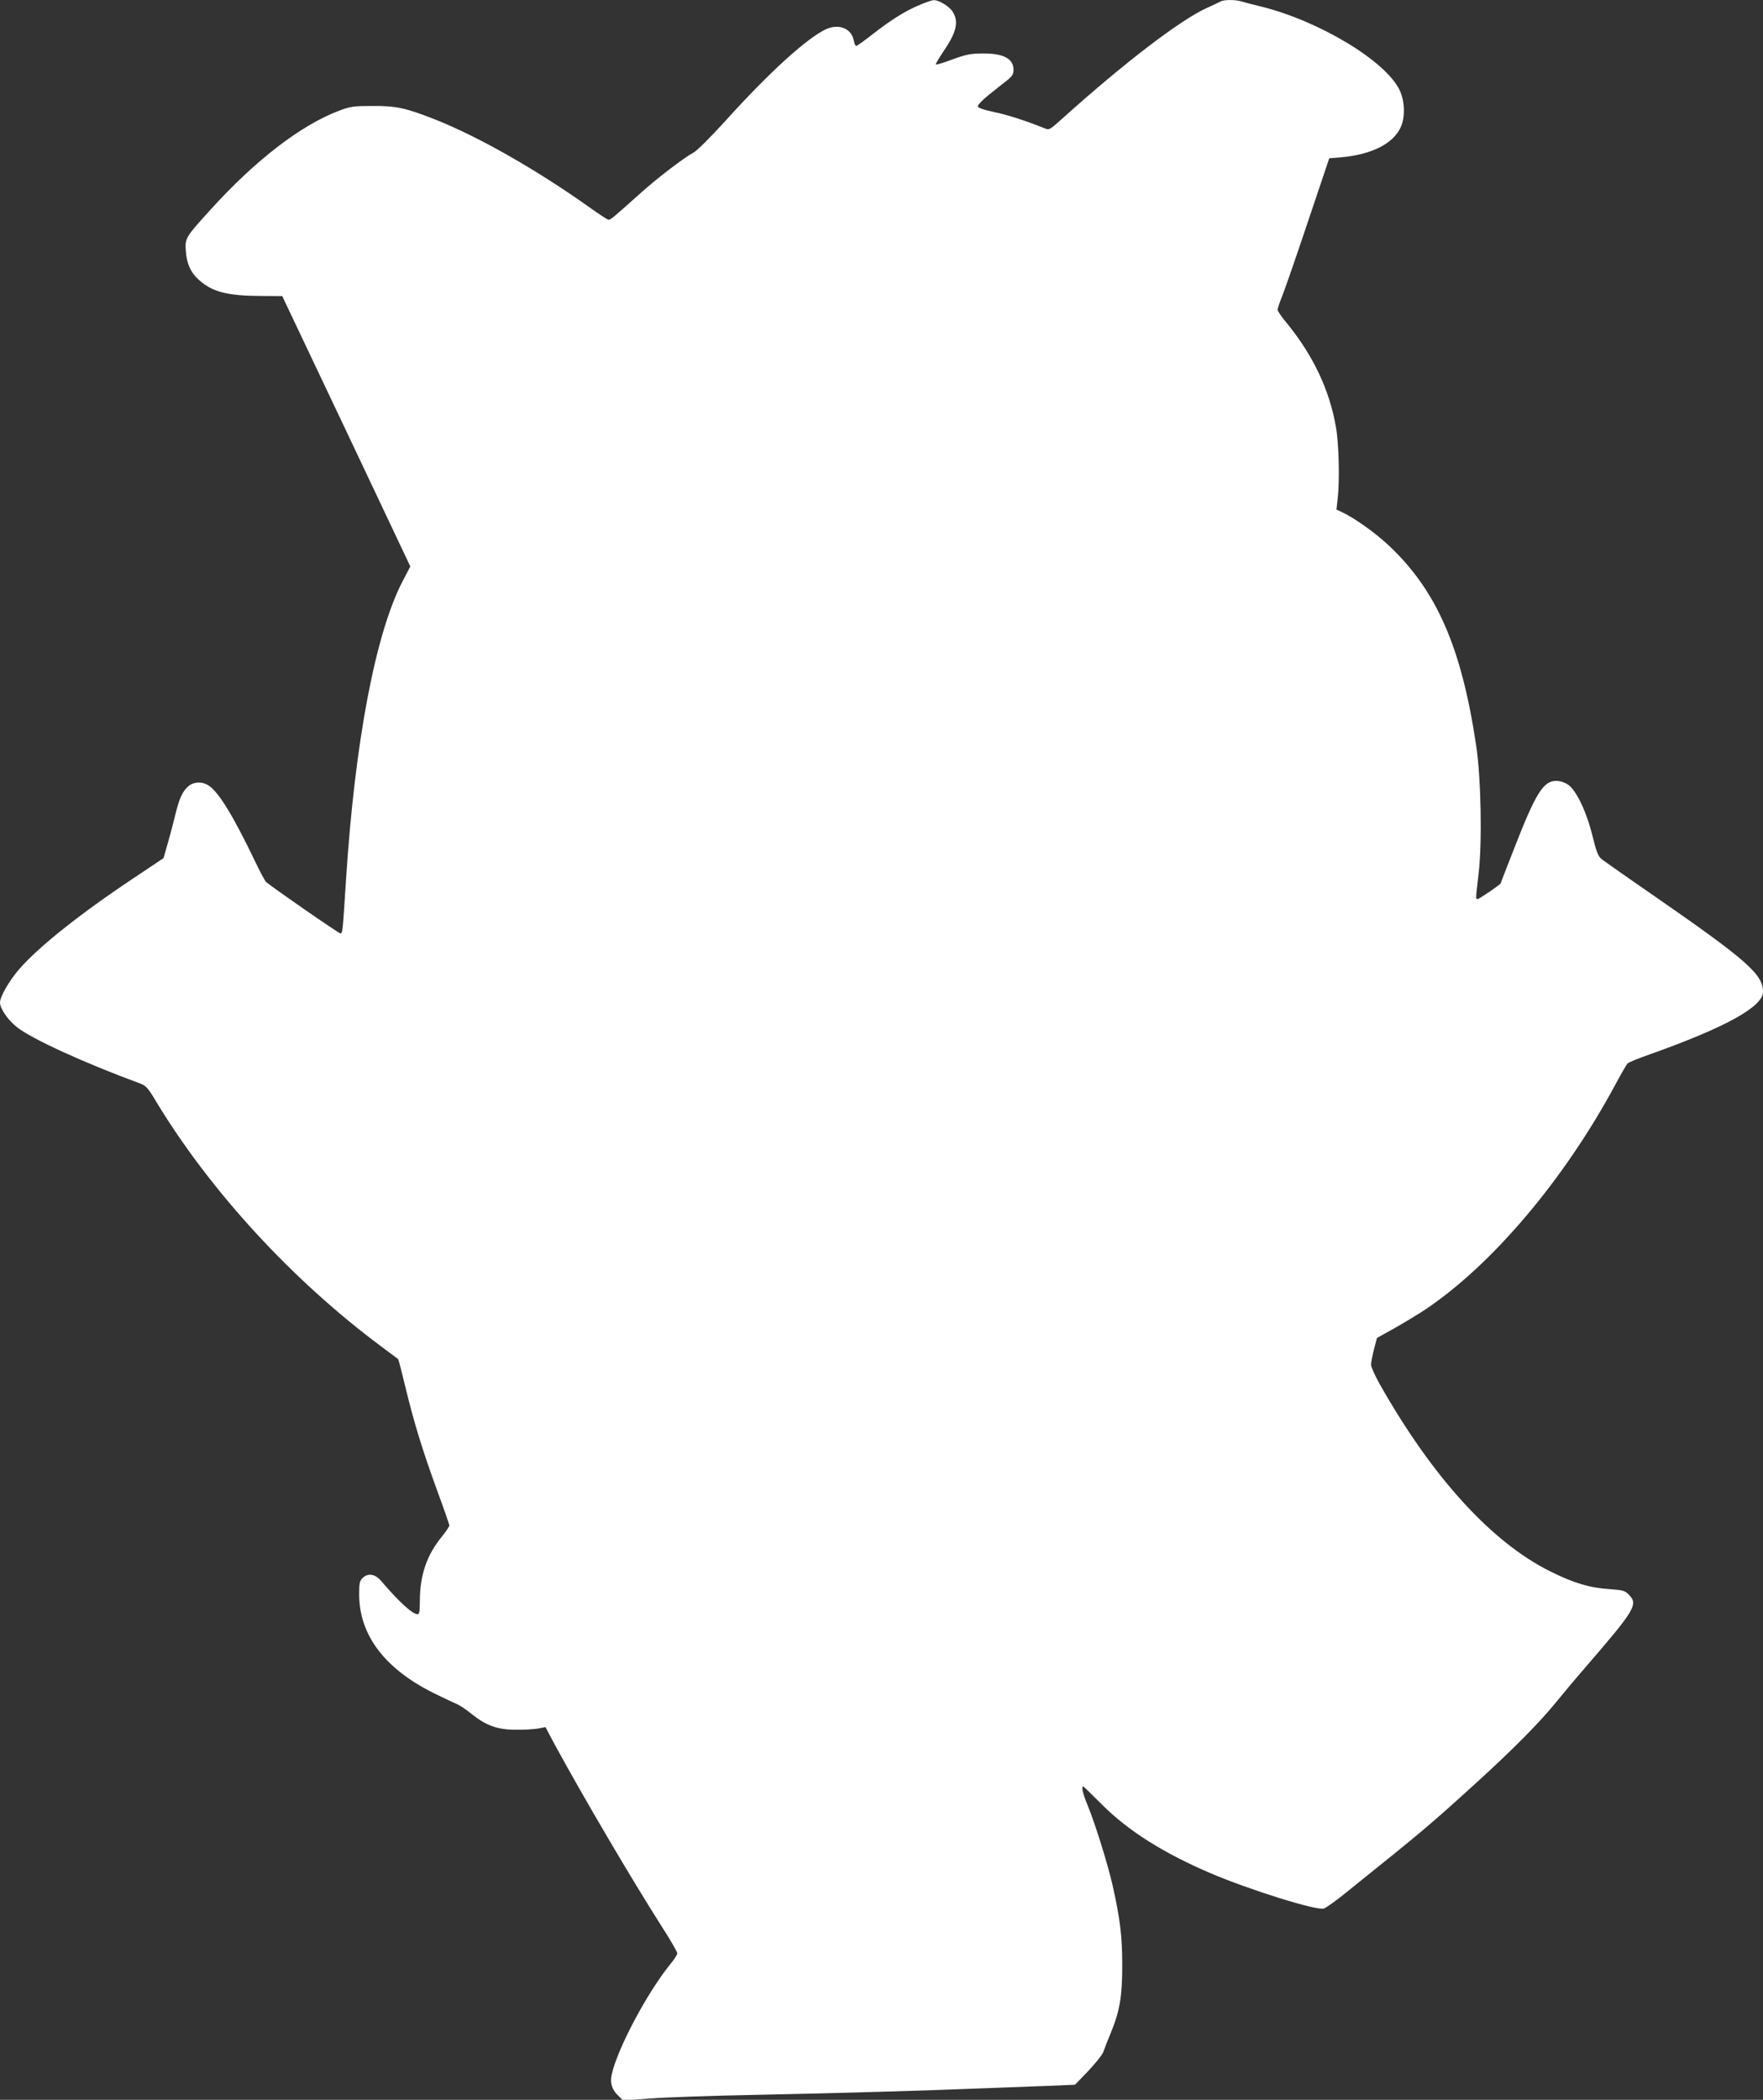 <?xml version="1.0" standalone="no"?>
<!DOCTYPE svg PUBLIC "-//W3C//DTD SVG 20010904//EN"
 "http://www.w3.org/TR/2001/REC-SVG-20010904/DTD/svg10.dtd">
<svg version="1.0" xmlns="http://www.w3.org/2000/svg"
 width="1075pt" height="1280pt" viewBox="0 0 1075 1280"
 preserveAspectRatio="xMidYMid meet">
<rect x="0" y="0" width="1075" height="1280" fill="#333333" stroke="none"/>
<g transform="translate(0,1280) scale(0.1,-0.1)"
fill="#ffffff" stroke="none">
<path d="M5610 12771 c-89 -37 -174 -90 -287 -178 -51 -40 -97 -73 -102 -73
-5 0 -12 15 -15 33 -14 73 -89 104 -167 70 -115 -52 -348 -263 -614 -558 -91
-100 -176 -185 -196 -195 -57 -30 -225 -158 -333 -256 -152 -136 -173 -154
-185 -154 -6 0 -59 35 -118 77 -322 229 -679 432 -943 536 -179 70 -236 82
-380 81 -112 0 -133 -3 -200 -28 -233 -87 -514 -303 -788 -606 -151 -166 -155
-173 -149 -250 5 -77 31 -134 82 -178 80 -71 168 -94 363 -96 l143 -1 391
-824 390 -824 -45 -86 c-167 -317 -293 -983 -347 -1821 -20 -314 -21 -330 -34
-330 -11 0 -423 286 -454 314 -7 7 -37 63 -67 126 -133 277 -221 421 -282 461
-40 27 -94 24 -126 -5 -37 -34 -54 -73 -82 -188 -14 -57 -35 -136 -47 -176
l-21 -73 -181 -121 c-329 -219 -580 -419 -699 -556 -61 -70 -117 -168 -117
-203 0 -37 48 -107 103 -150 91 -72 403 -215 747 -342 41 -15 51 -26 104 -115
329 -543 829 -1087 1371 -1490 55 -41 101 -75 103 -77 2 -2 21 -76 43 -166 53
-221 107 -395 195 -636 41 -111 74 -206 74 -212 0 -6 -20 -36 -45 -67 -93
-113 -134 -235 -135 -391 0 -63 -3 -83 -13 -83 -32 0 -115 76 -223 203 -36 43
-81 50 -114 17 -17 -17 -20 -33 -20 -98 0 -249 156 -455 457 -604 60 -29 122
-59 138 -65 17 -7 58 -34 92 -62 88 -70 156 -95 268 -95 50 -1 110 3 135 7
l46 9 58 -109 c172 -316 468 -820 657 -1116 49 -76 89 -146 89 -154 0 -8 -20
-39 -45 -69 -140 -173 -319 -510 -355 -669 -12 -53 2 -96 44 -134 l26 -25 163
12 c89 7 376 17 637 22 536 11 1042 26 1390 40 129 5 309 12 400 15 l165 7 81
84 c44 47 86 99 92 117 6 18 26 70 46 117 54 133 69 220 69 410 0 175 -13 284
-59 488 -29 128 -106 376 -154 492 -28 67 -37 110 -25 110 3 0 53 -49 112
-108 160 -161 377 -298 665 -421 240 -102 646 -229 690 -215 13 4 68 43 123
87 500 402 510 410 815 687 217 198 372 354 476 481 38 47 124 150 192 228
292 338 312 372 254 430 -24 25 -36 28 -117 34 -123 8 -218 37 -360 107 -360
178 -722 576 -1044 1146 -28 51 -51 102 -51 115 0 13 8 55 18 94 l18 69 113
63 c61 35 146 86 187 114 405 273 840 787 1149 1359 37 69 72 130 79 137 6 7
67 32 136 56 459 163 690 290 690 381 0 107 -97 192 -670 589 -157 108 -297
207 -313 219 -23 19 -32 43 -57 143 -36 147 -99 279 -149 312 -21 14 -49 23
-72 23 -78 0 -125 -75 -254 -406 -47 -119 -85 -218 -85 -219 0 -6 -130 -95
-139 -95 -14 0 -14 -9 5 156 22 190 15 579 -15 779 -89 597 -240 944 -531
1218 -80 76 -209 168 -283 203 l-38 18 8 71 c12 109 7 330 -11 431 -39 226
-138 435 -297 631 -33 39 -59 77 -59 85 0 7 14 49 32 93 17 44 88 249 157 455
l126 375 72 6 c187 17 319 83 364 184 28 61 25 157 -6 224 -83 178 -490 423
-845 511 -47 11 -99 25 -116 30 -38 13 -109 13 -132 1 -9 -5 -46 -23 -82 -39
-161 -72 -505 -335 -884 -676 -77 -69 -78 -70 -109 -57 -115 46 -230 83 -310
99 -61 13 -93 24 -95 34 -1 7 28 38 65 68 37 30 87 69 111 88 34 27 42 39 42
67 0 67 -62 100 -185 99 -77 0 -104 -6 -187 -36 -53 -20 -99 -34 -102 -31 -2
3 20 40 49 83 77 113 92 177 55 237 -20 33 -85 74 -117 72 -10 0 -47 -13 -83
-28z"/>
</g>
</svg>
